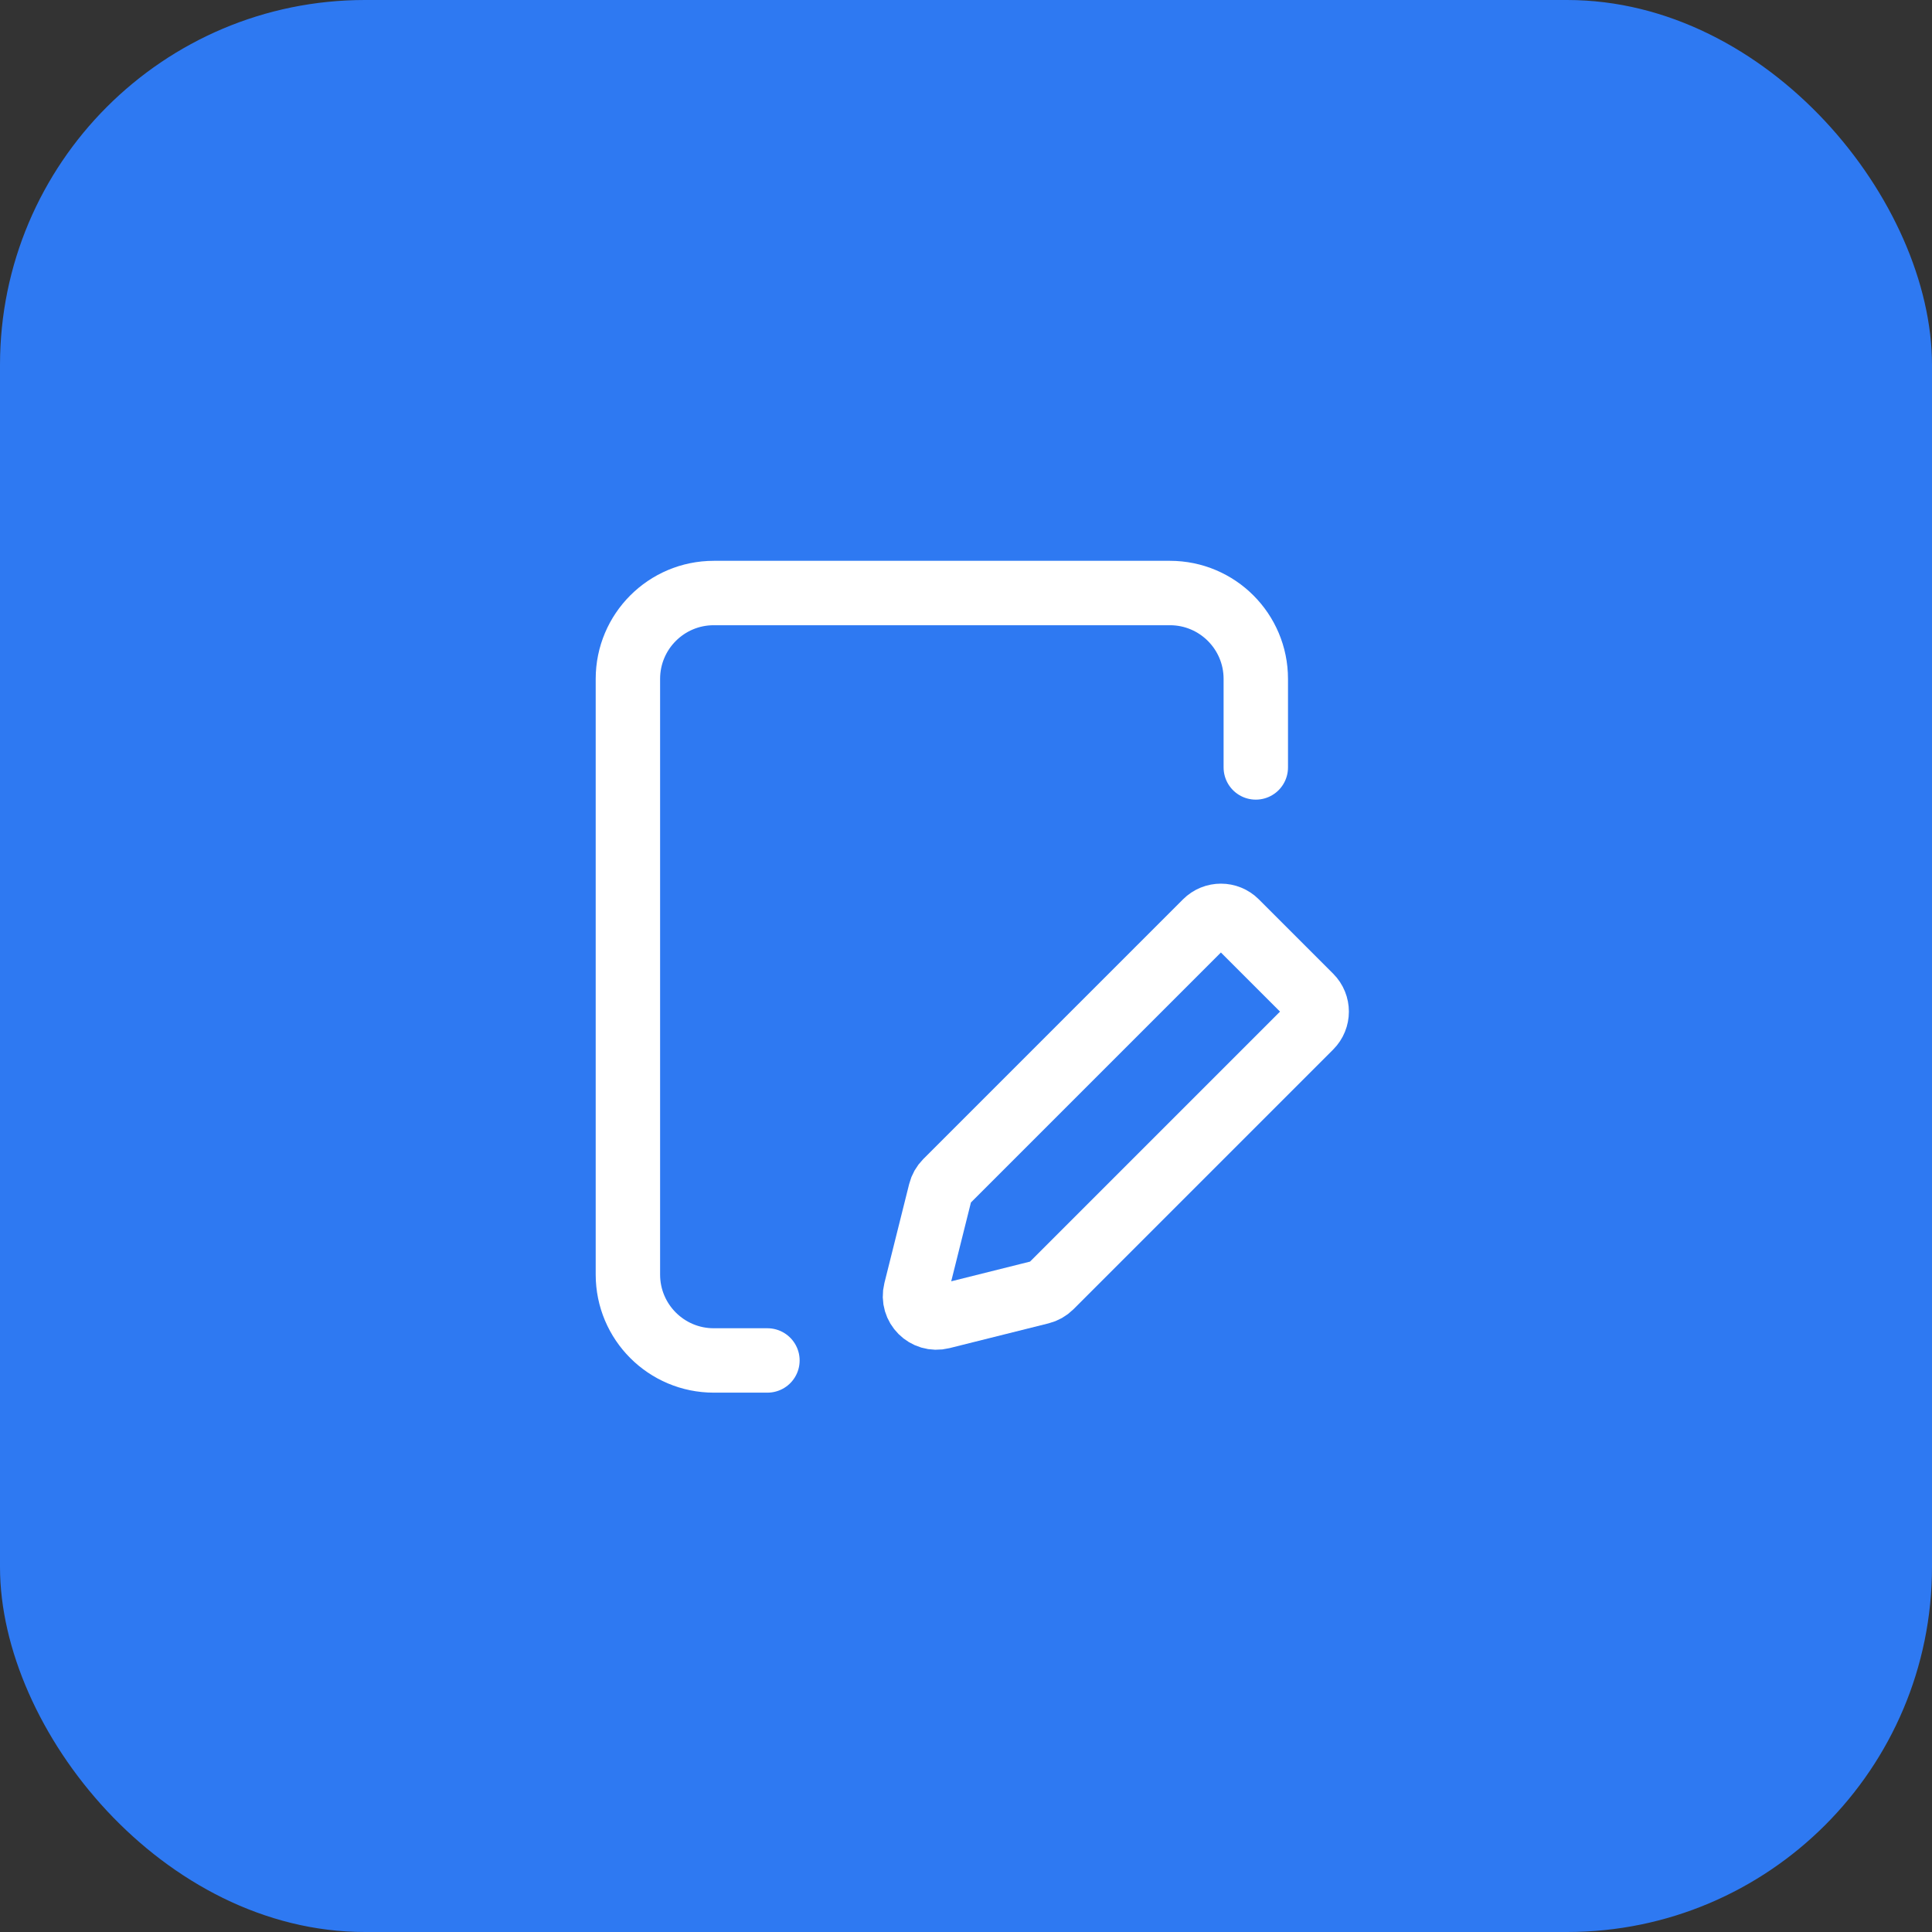 <svg fill="none" height="90" viewBox="0 0 90 90" width="90" xmlns="http://www.w3.org/2000/svg"><rect x="0" y="0" width="90" height="90" fill="#333333" stroke="none"/><rect fill="#2e79f2" height="90" rx="17" width="90"/><g stroke="#fff" stroke-miterlimit="10" stroke-width="3"><path d="m35.75 63.375h-2.5c-2.209 0-4-1.791-4-4v-27.75c0-2.209 1.791-4 4-4h21.25c2.209 0 4 1.791 4 4v4.125" stroke-linecap="round"/><path d="m48.946 59.929c-.128.128-.289.219-.465.263l-4.614 1.154c-.732.183-1.396-.48-1.213-1.213l1.154-4.614c.044-.176.135-.336.263-.465l12.097-12.097c.391-.391 1.024-.391 1.414 0l3.461 3.461c.391.391.391 1.024 0 1.414z" stroke-linecap="square"/></g></svg>